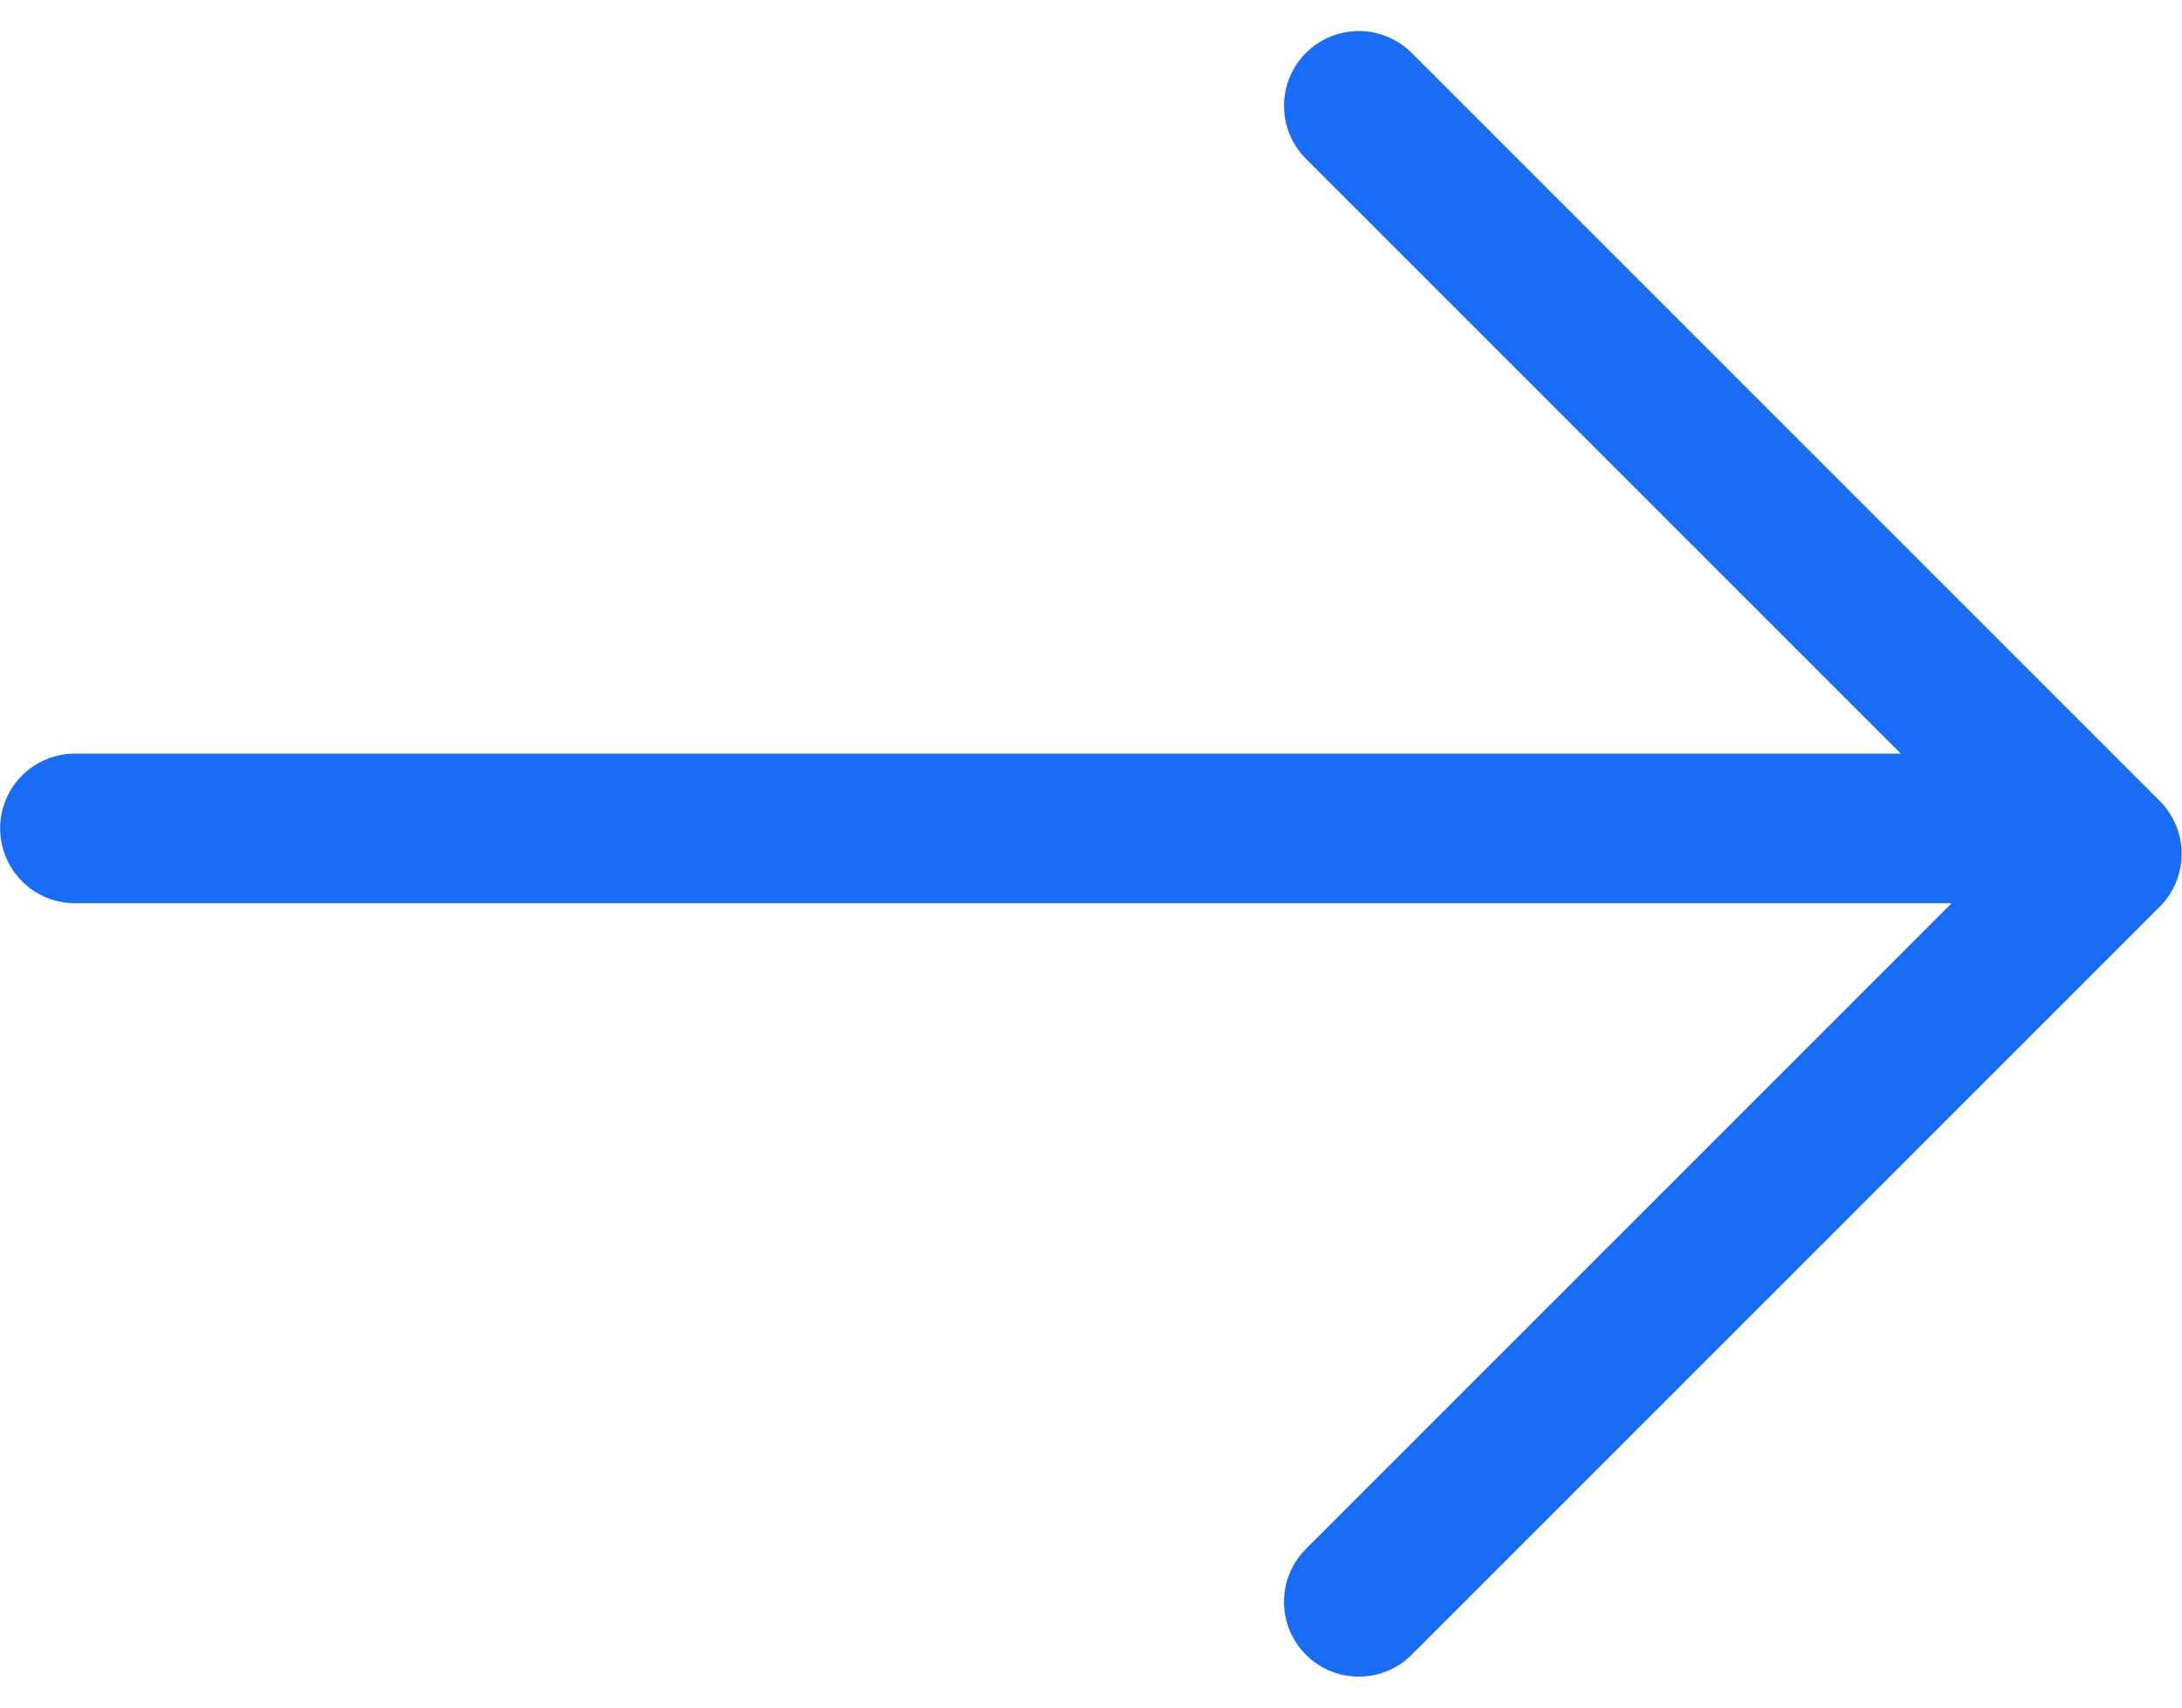 <svg xmlns="http://www.w3.org/2000/svg" width="17.502" height="13.704" viewBox="0 0 17.502 13.704">
  <g id="组_14484" data-name="组 14484" transform="translate(-794.337 -2929.368)">
    <line id="直线_20" data-name="直线 20" x2="15.884" transform="translate(794.938 2936.013)" fill="none" stroke="#186cf5" stroke-linecap="round" stroke-width="1.2"/>
    <path id="路径_5593" data-name="路径 5593" d="M803.655,2913.511l6,6-6,6" transform="translate(1.581 16.706)" fill="none" stroke="#186cf5" stroke-linecap="round" stroke-linejoin="round" stroke-width="1.2"/>
  </g>
</svg>
